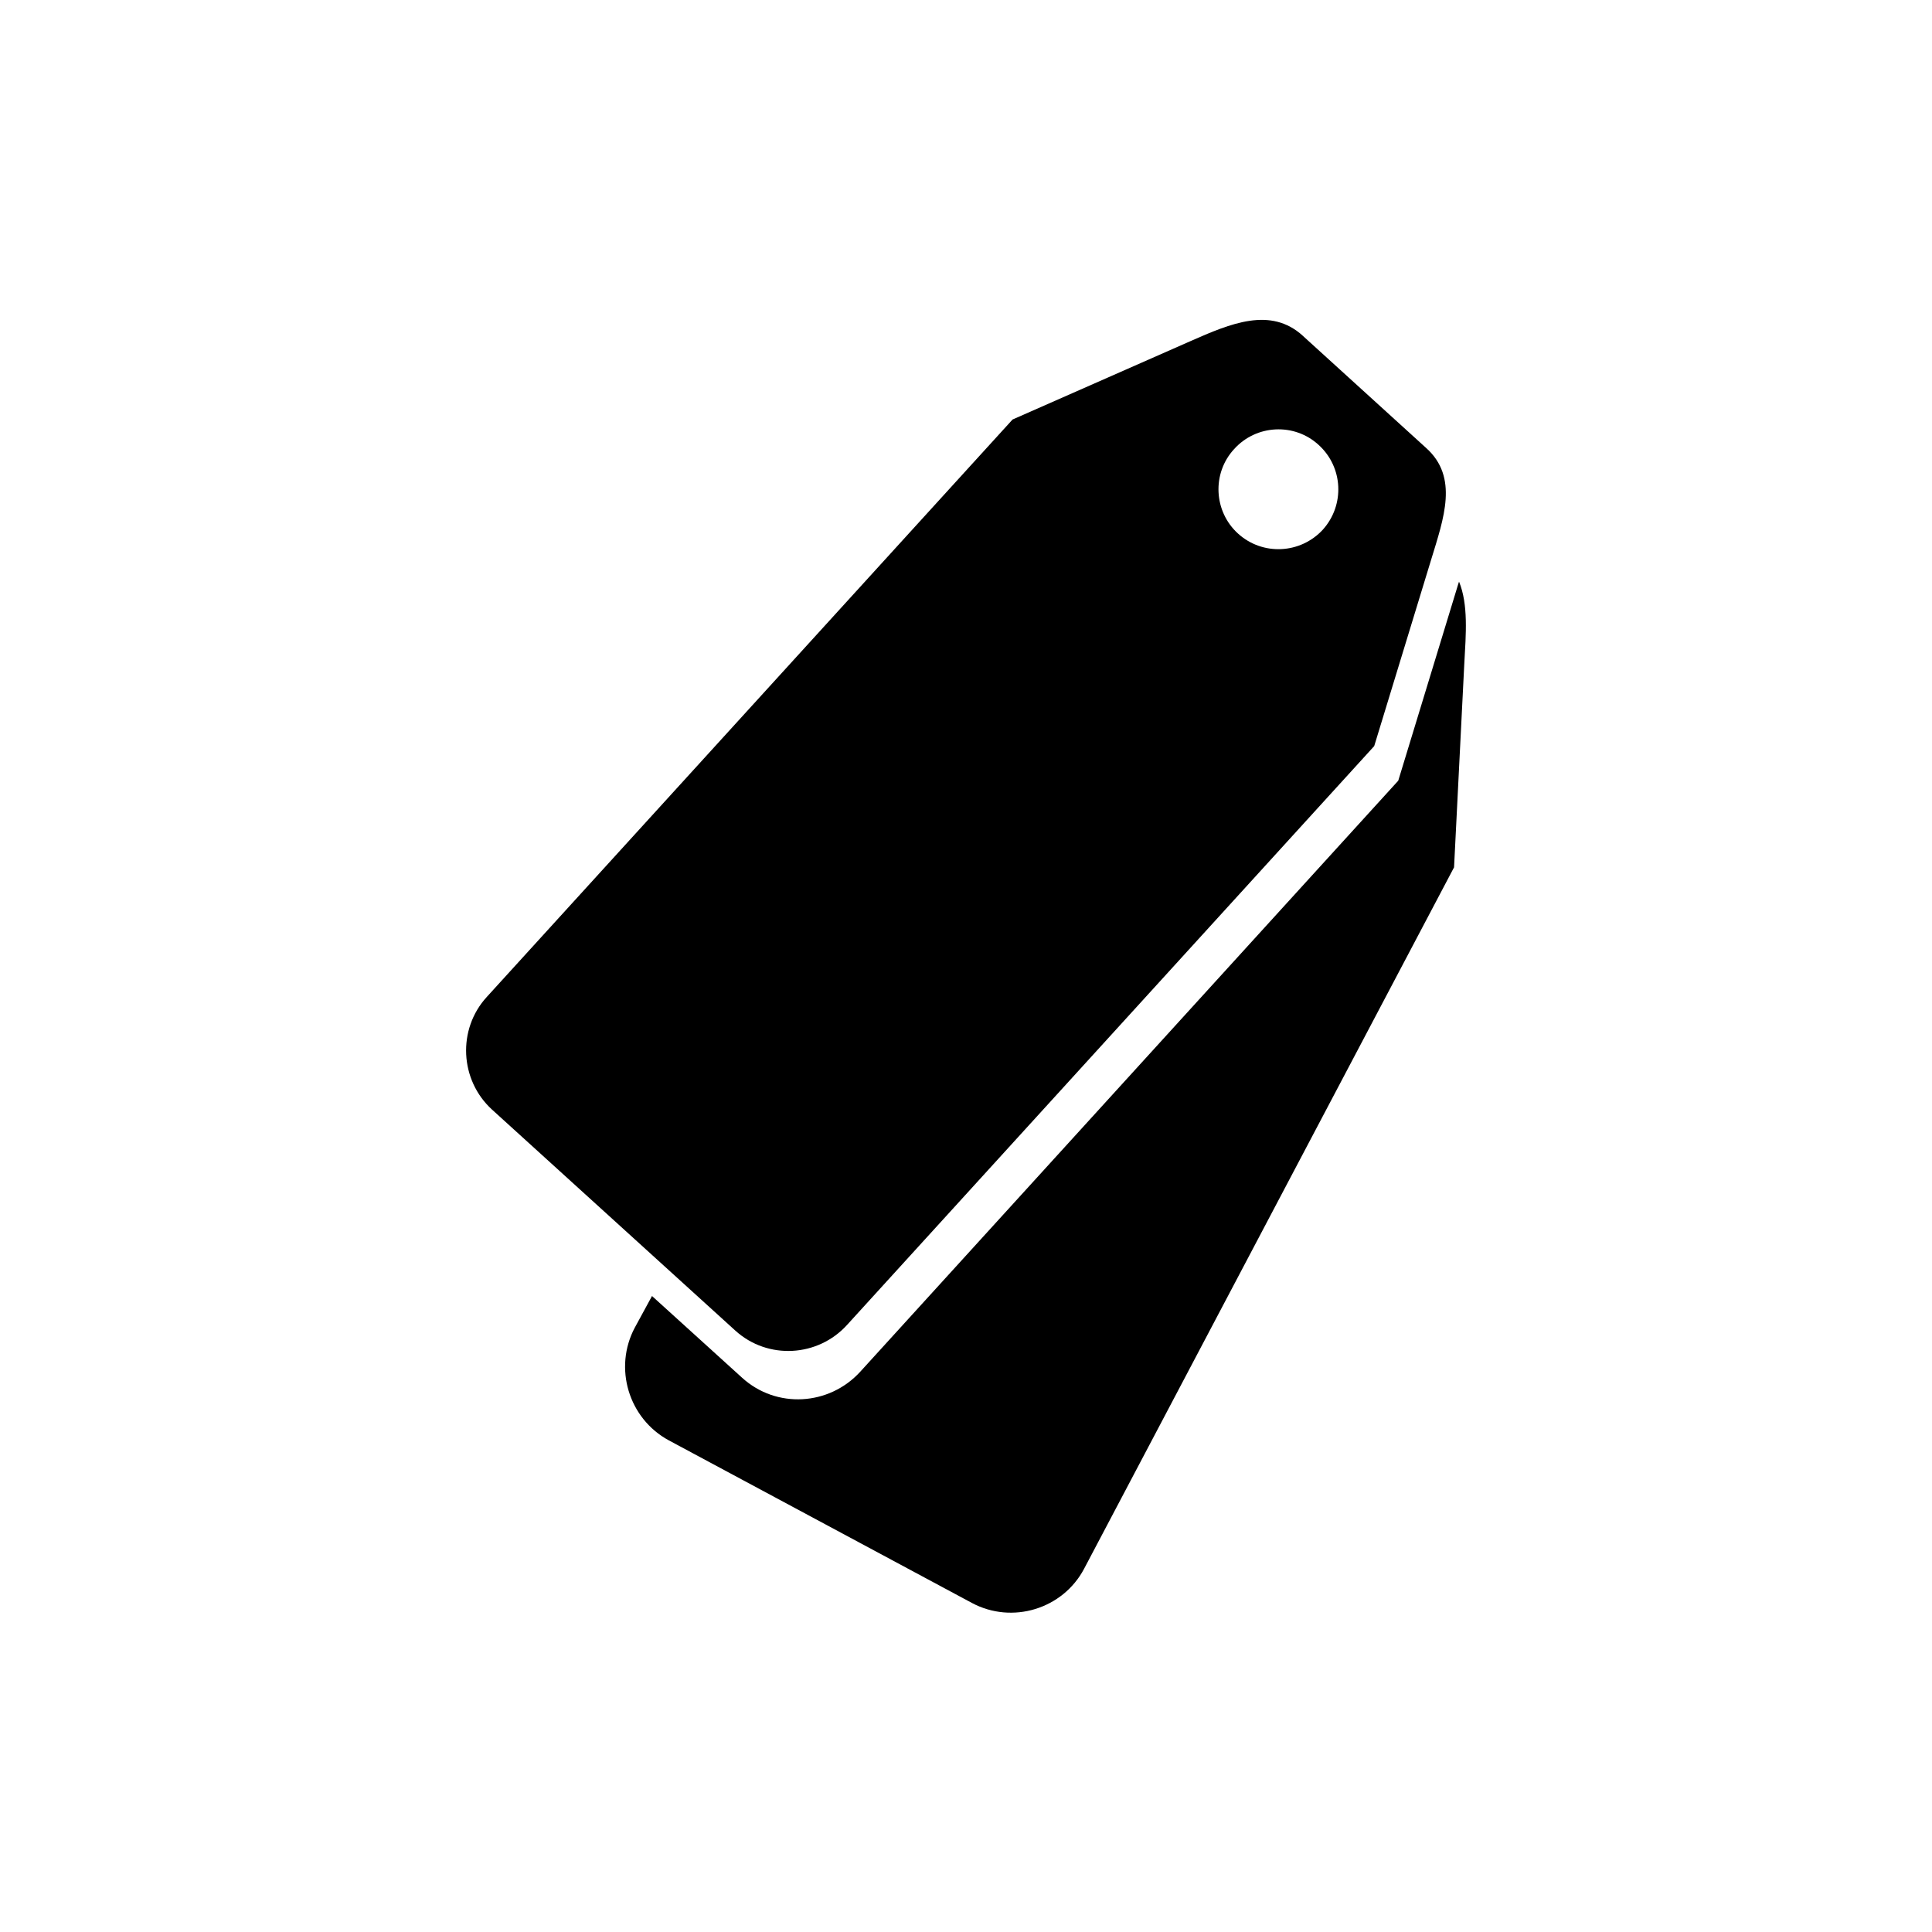 <?xml version="1.0" encoding="UTF-8"?>
<!-- Uploaded to: SVG Repo, www.svgrepo.com, Generator: SVG Repo Mixer Tools -->
<svg fill="#000000" width="800px" height="800px" version="1.1" viewBox="144 144 512 512" xmlns="http://www.w3.org/2000/svg">
 <g fill-rule="evenodd">
  <path d="m489.29 233.02 32.656 29.699c8.641 7.754 4.688 18.582 1.316 29.625l-15.082 49.375-139.63 153.32c-7.762 8.633-21.086 9.363-29.652 1.609l-64.508-58.594c-8.566-7.828-9.227-21.285-1.391-29.848l139.34-153.03 47.152-20.773c10.617-4.68 21.234-9.219 29.801-1.391zm4.172 28.895c6.516 5.926 6.957 15.945 1.098 22.457-5.93 6.438-15.961 6.949-22.48 1.023-6.441-5.852-6.957-15.945-1.023-22.383 5.859-6.512 15.961-7.023 22.406-1.098z"/>
  <path d="m530.66 298.14c2.488 6.07 1.832 13.898 1.391 21.801l-2.711 53.91-98.039 185.88c-5.637 10.68-19.035 14.777-29.727 9.07l-80.32-43.086c-10.691-5.777-14.719-19.238-9.004-29.918l4.539-8.34 23.867 21.652c9.078 8.266 23.062 7.461 31.336-1.609l142.56-156.61 15.887-52.082z"/>
 </g>
</svg>